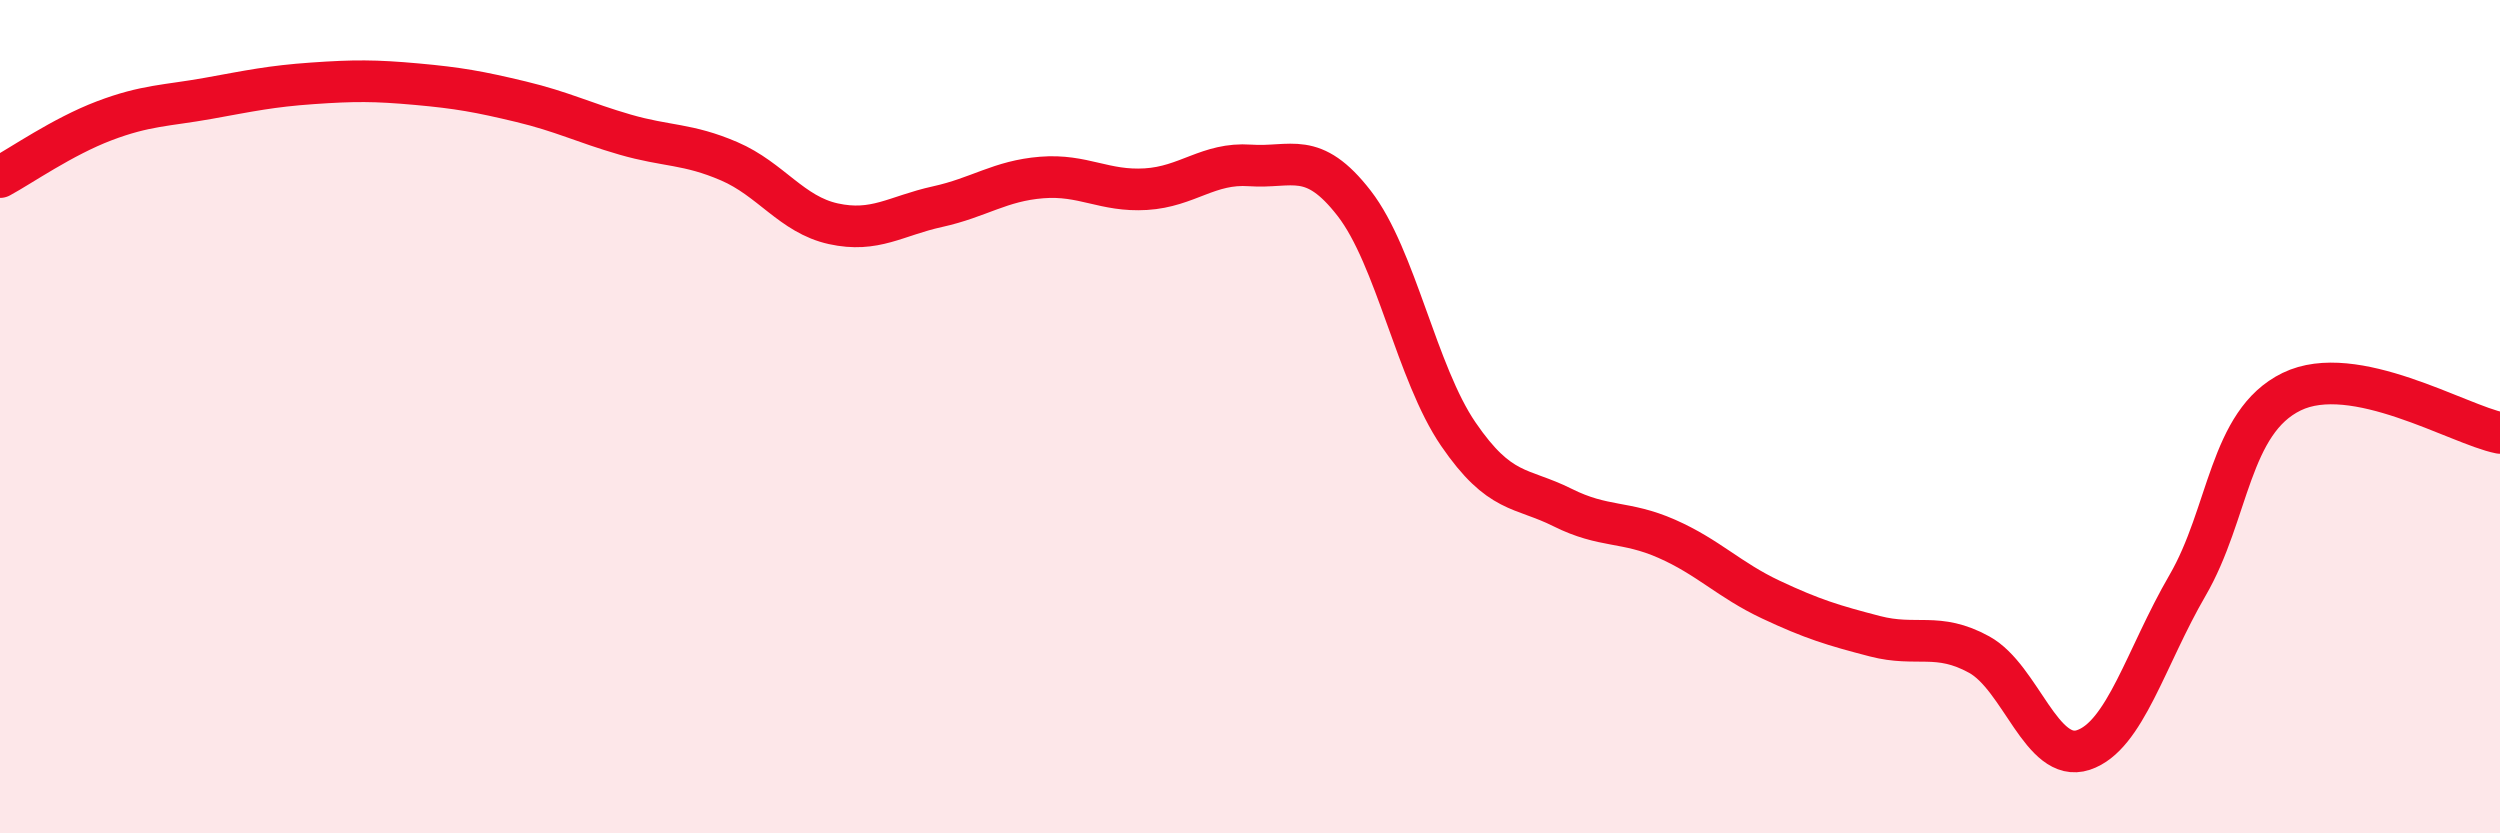 
    <svg width="60" height="20" viewBox="0 0 60 20" xmlns="http://www.w3.org/2000/svg">
      <path
        d="M 0,4.25 C 0.5,3.98 1.5,3.28 2.5,2.9 C 3.5,2.52 4,2.54 5,2.36 C 6,2.18 6.5,2.07 7.5,2 C 8.5,1.93 9,1.93 10,2.02 C 11,2.11 11.5,2.2 12.5,2.44 C 13.5,2.68 14,2.94 15,3.23 C 16,3.52 16.5,3.44 17.5,3.87 C 18.5,4.3 19,5.15 20,5.37 C 21,5.59 21.5,5.18 22.5,4.96 C 23.5,4.74 24,4.34 25,4.26 C 26,4.18 26.5,4.6 27.5,4.54 C 28.5,4.48 29,3.9 30,3.97 C 31,4.04 31.5,3.59 32.5,4.88 C 33.5,6.17 34,8.96 35,10.42 C 36,11.88 36.5,11.68 37.5,12.18 C 38.5,12.68 39,12.49 40,12.93 C 41,13.37 41.5,13.92 42.5,14.39 C 43.5,14.86 44,15.01 45,15.27 C 46,15.53 46.5,15.16 47.5,15.71 C 48.5,16.26 49,18.33 50,18 C 51,17.67 51.5,15.77 52.5,14.05 C 53.5,12.33 53.5,10.13 55,9.4 C 56.5,8.67 59,10.19 60,10.39L60 20L0 20Z"
        fill="#EB0A25"
        opacity="0.1"
        stroke-linecap="round"
        stroke-linejoin="round"
      />
      <path
        d="M 0,4.25 C 0.5,3.98 1.5,3.28 2.5,2.9 C 3.5,2.52 4,2.54 5,2.36 C 6,2.18 6.5,2.07 7.5,2 C 8.5,1.93 9,1.93 10,2.02 C 11,2.11 11.5,2.2 12.5,2.44 C 13.5,2.68 14,2.94 15,3.23 C 16,3.52 16.5,3.44 17.5,3.87 C 18.5,4.3 19,5.15 20,5.37 C 21,5.59 21.5,5.18 22.5,4.96 C 23.5,4.74 24,4.34 25,4.26 C 26,4.18 26.5,4.6 27.5,4.54 C 28.5,4.48 29,3.9 30,3.97 C 31,4.04 31.5,3.59 32.5,4.88 C 33.5,6.17 34,8.96 35,10.42 C 36,11.88 36.5,11.68 37.5,12.18 C 38.5,12.68 39,12.49 40,12.93 C 41,13.37 41.5,13.92 42.5,14.39 C 43.5,14.86 44,15.01 45,15.27 C 46,15.53 46.5,15.16 47.5,15.71 C 48.5,16.26 49,18.33 50,18 C 51,17.67 51.5,15.77 52.5,14.05 C 53.5,12.33 53.5,10.13 55,9.4 C 56.5,8.67 59,10.19 60,10.39"
        stroke="#EB0A25"
        stroke-width="1"
        fill="none"
        stroke-linecap="round"
        stroke-linejoin="round"
      />
    </svg>
  